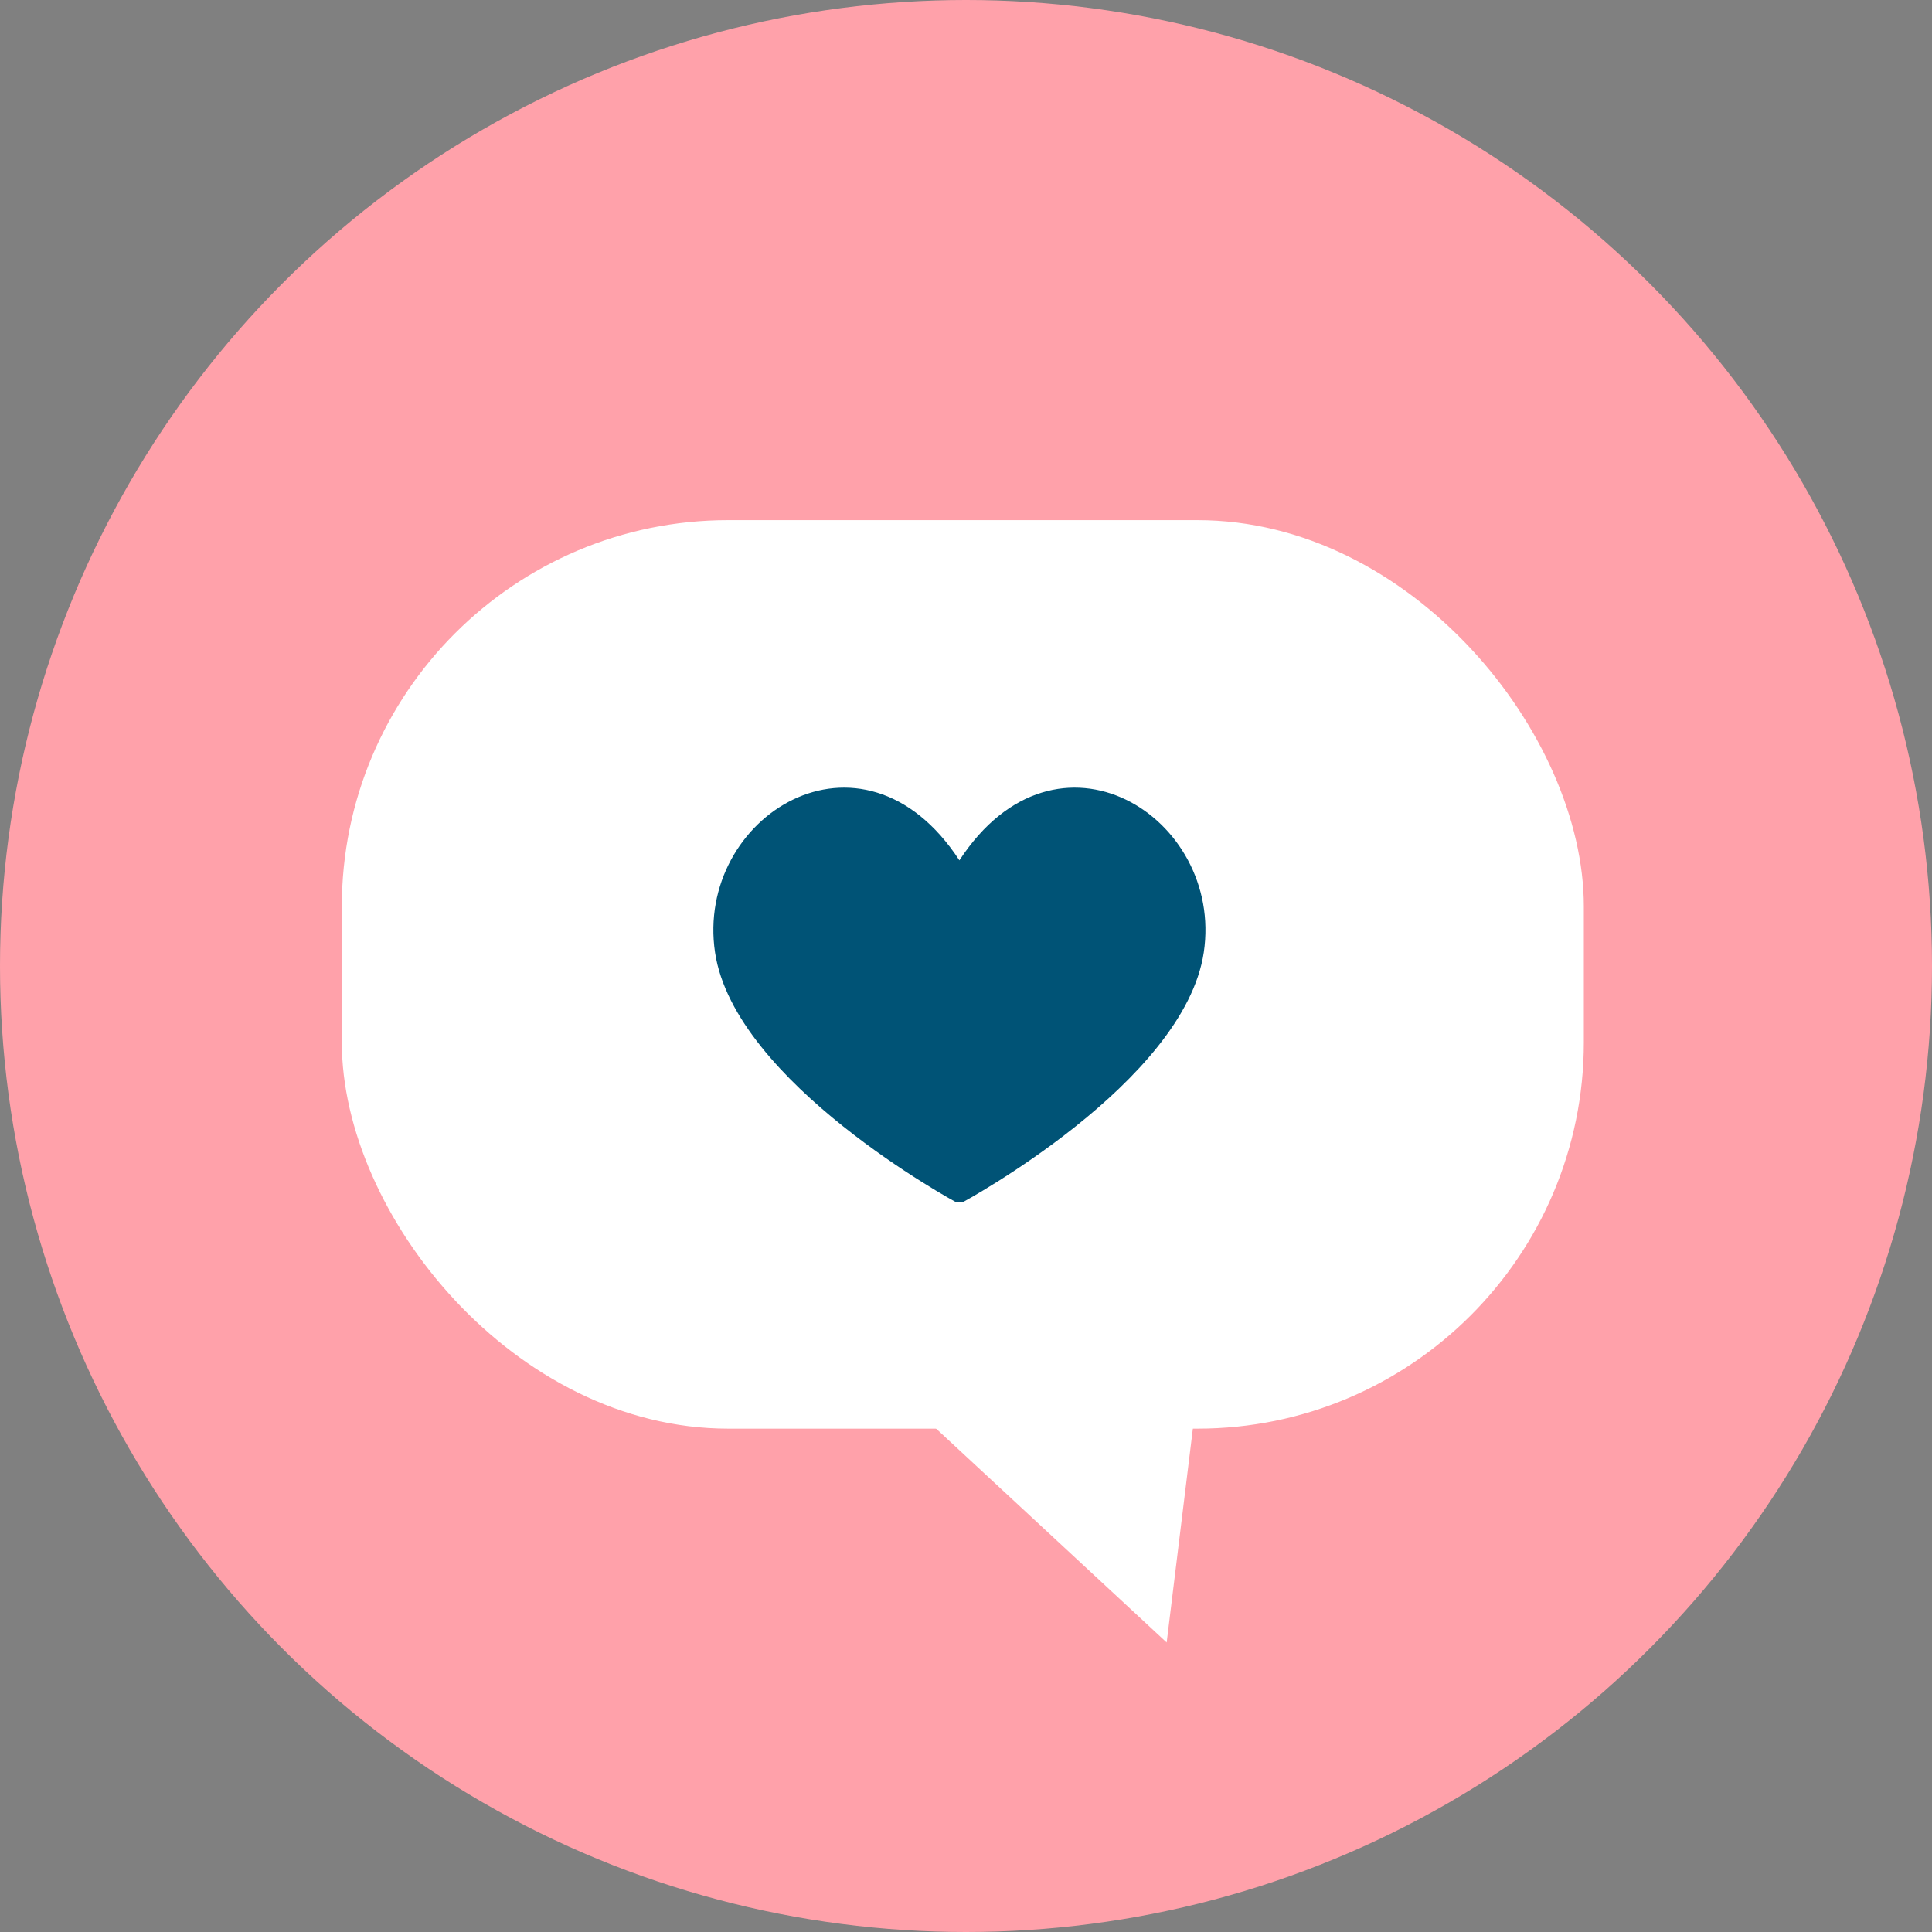 <?xml version="1.0" encoding="UTF-8"?>
<svg width="80px" height="80px" viewBox="0 0 80 80" version="1.1" xmlns="http://www.w3.org/2000/svg" xmlns:xlink="http://www.w3.org/1999/xlink">
    <rect x="0" y="0" width="80" height="80" fill="#808080" stroke="none"/>
    <!-- Generator: sketchtool 47.1 (45422) - http://www.bohemiancoding.com/sketch -->
    <title>ECD514D5-B423-47AA-9AA7-6F2B049C9C12</title>
    <desc>Created with sketchtool.</desc>
    <defs></defs>
    <g id="Page-1" stroke="none" stroke-width="1" fill="none" fill-rule="evenodd">
        <g id="Kane-Homepage" transform="translate(-131, -547)">
            <g id="Second-Section" transform="translate(46, 547)">
                <g id="Help-Line-Information">
                    <g id="icon/2nd-section/help-" transform="translate(85, 0)">
                        <g>
                            <circle id="Oval-Copy" fill="#FFA1AA" cx="40" cy="40" r="40"></circle>
                            <g id="Group" transform="translate(14.154, 21.538)">
                                <rect id="Rectangle-3" fill="#FFFFFF" x="0" y="0" width="51.429" height="37.619" rx="16"></rect>
                                <polygon id="Triangle" fill="#FFFFFF" points="34.155 46.473 23.465 36.557 35.37 36.557"></polygon>
                                <path d="M25.692,28.254 C25.692,28.254 34.888,23.294 35.692,17.896 C36.525,12.301 29.62,7.896 25.573,14.087 C21.525,7.896 14.62,12.301 15.454,17.896 C16.257,23.294 25.454,28.254 25.454,28.254 L25.692,28.254 Z" id="Fill-1" fill="#005376"></path>
                            </g>
                        </g>
                    </g>
                </g>
            </g>
        </g>
    </g>
</svg>
